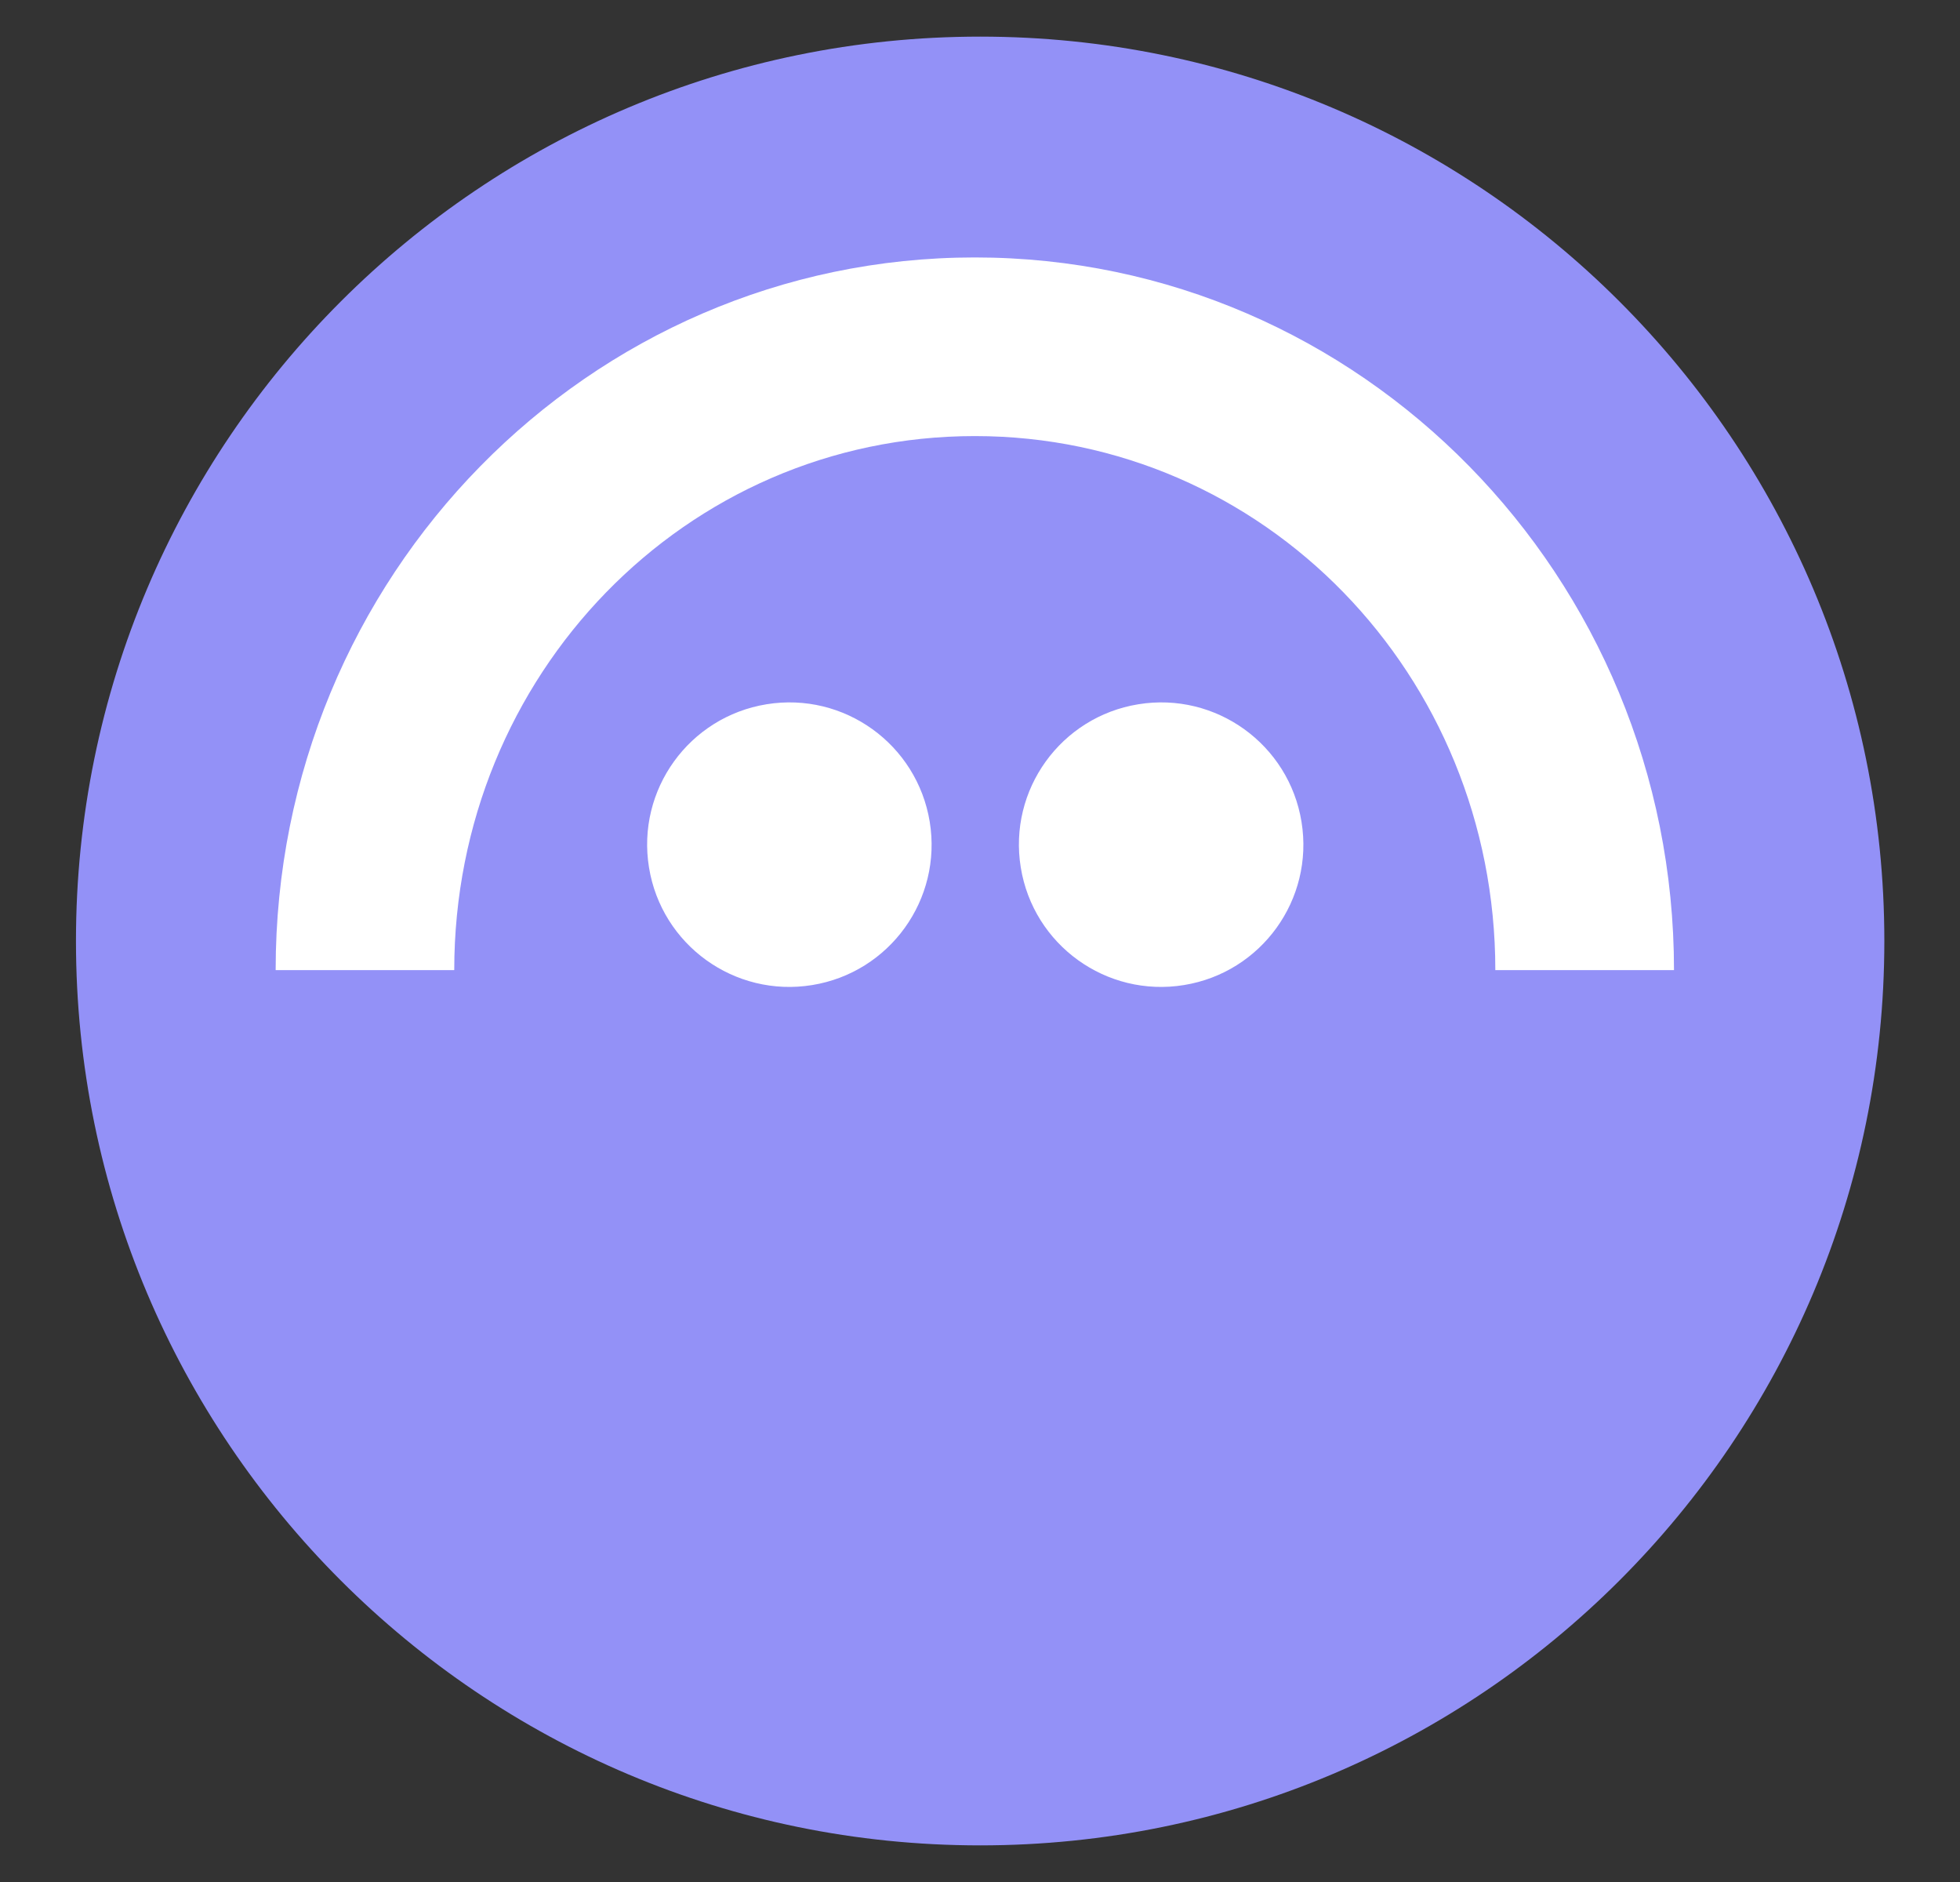 <svg width="25" height="24" viewBox="0 0 25 24" fill="none" xmlns="http://www.w3.org/2000/svg">
<rect x="0" y="0" width="25" height="24" fill="#333333" stroke="none"/>
<g clip-path="url(#clip0_2033_188578)">
<path d="M12.502 23.533C18.871 23.533 24.035 18.369 24.035 12C24.035 5.63 18.871 0.467 12.502 0.467C6.132 0.467 0.969 5.63 0.969 12C0.969 18.369 6.132 23.533 12.502 23.533Z" fill="#9391F7"/>
<path d="M10.359 12.562C11.348 12.402 12.02 11.47 11.859 10.481C11.698 9.492 10.767 8.82 9.778 8.981C8.789 9.141 8.117 10.073 8.278 11.062C8.438 12.051 9.37 12.723 10.359 12.562Z" fill="white"/>
<path d="M15.101 12.562C16.09 12.402 16.762 11.47 16.601 10.481C16.441 9.492 15.509 8.82 14.52 8.981C13.531 9.141 12.859 10.073 13.02 11.062C13.18 12.051 14.112 12.723 15.101 12.562Z" fill="white"/>
<path d="M12.434 3.283C7.508 3.283 3.514 7.353 3.516 12.371H5.794C5.794 8.61 8.743 5.561 12.434 5.561C16.124 5.561 19.073 8.61 19.073 12.371H21.352C21.352 7.353 17.359 3.283 12.434 3.283Z" fill="white"/>
</g>
<defs>
<clipPath id="clip0_2033_188578">
<rect width="23.066" height="23.066" fill="white" transform="translate(0.969 0.467)"/>
</clipPath>
</defs>
</svg>
